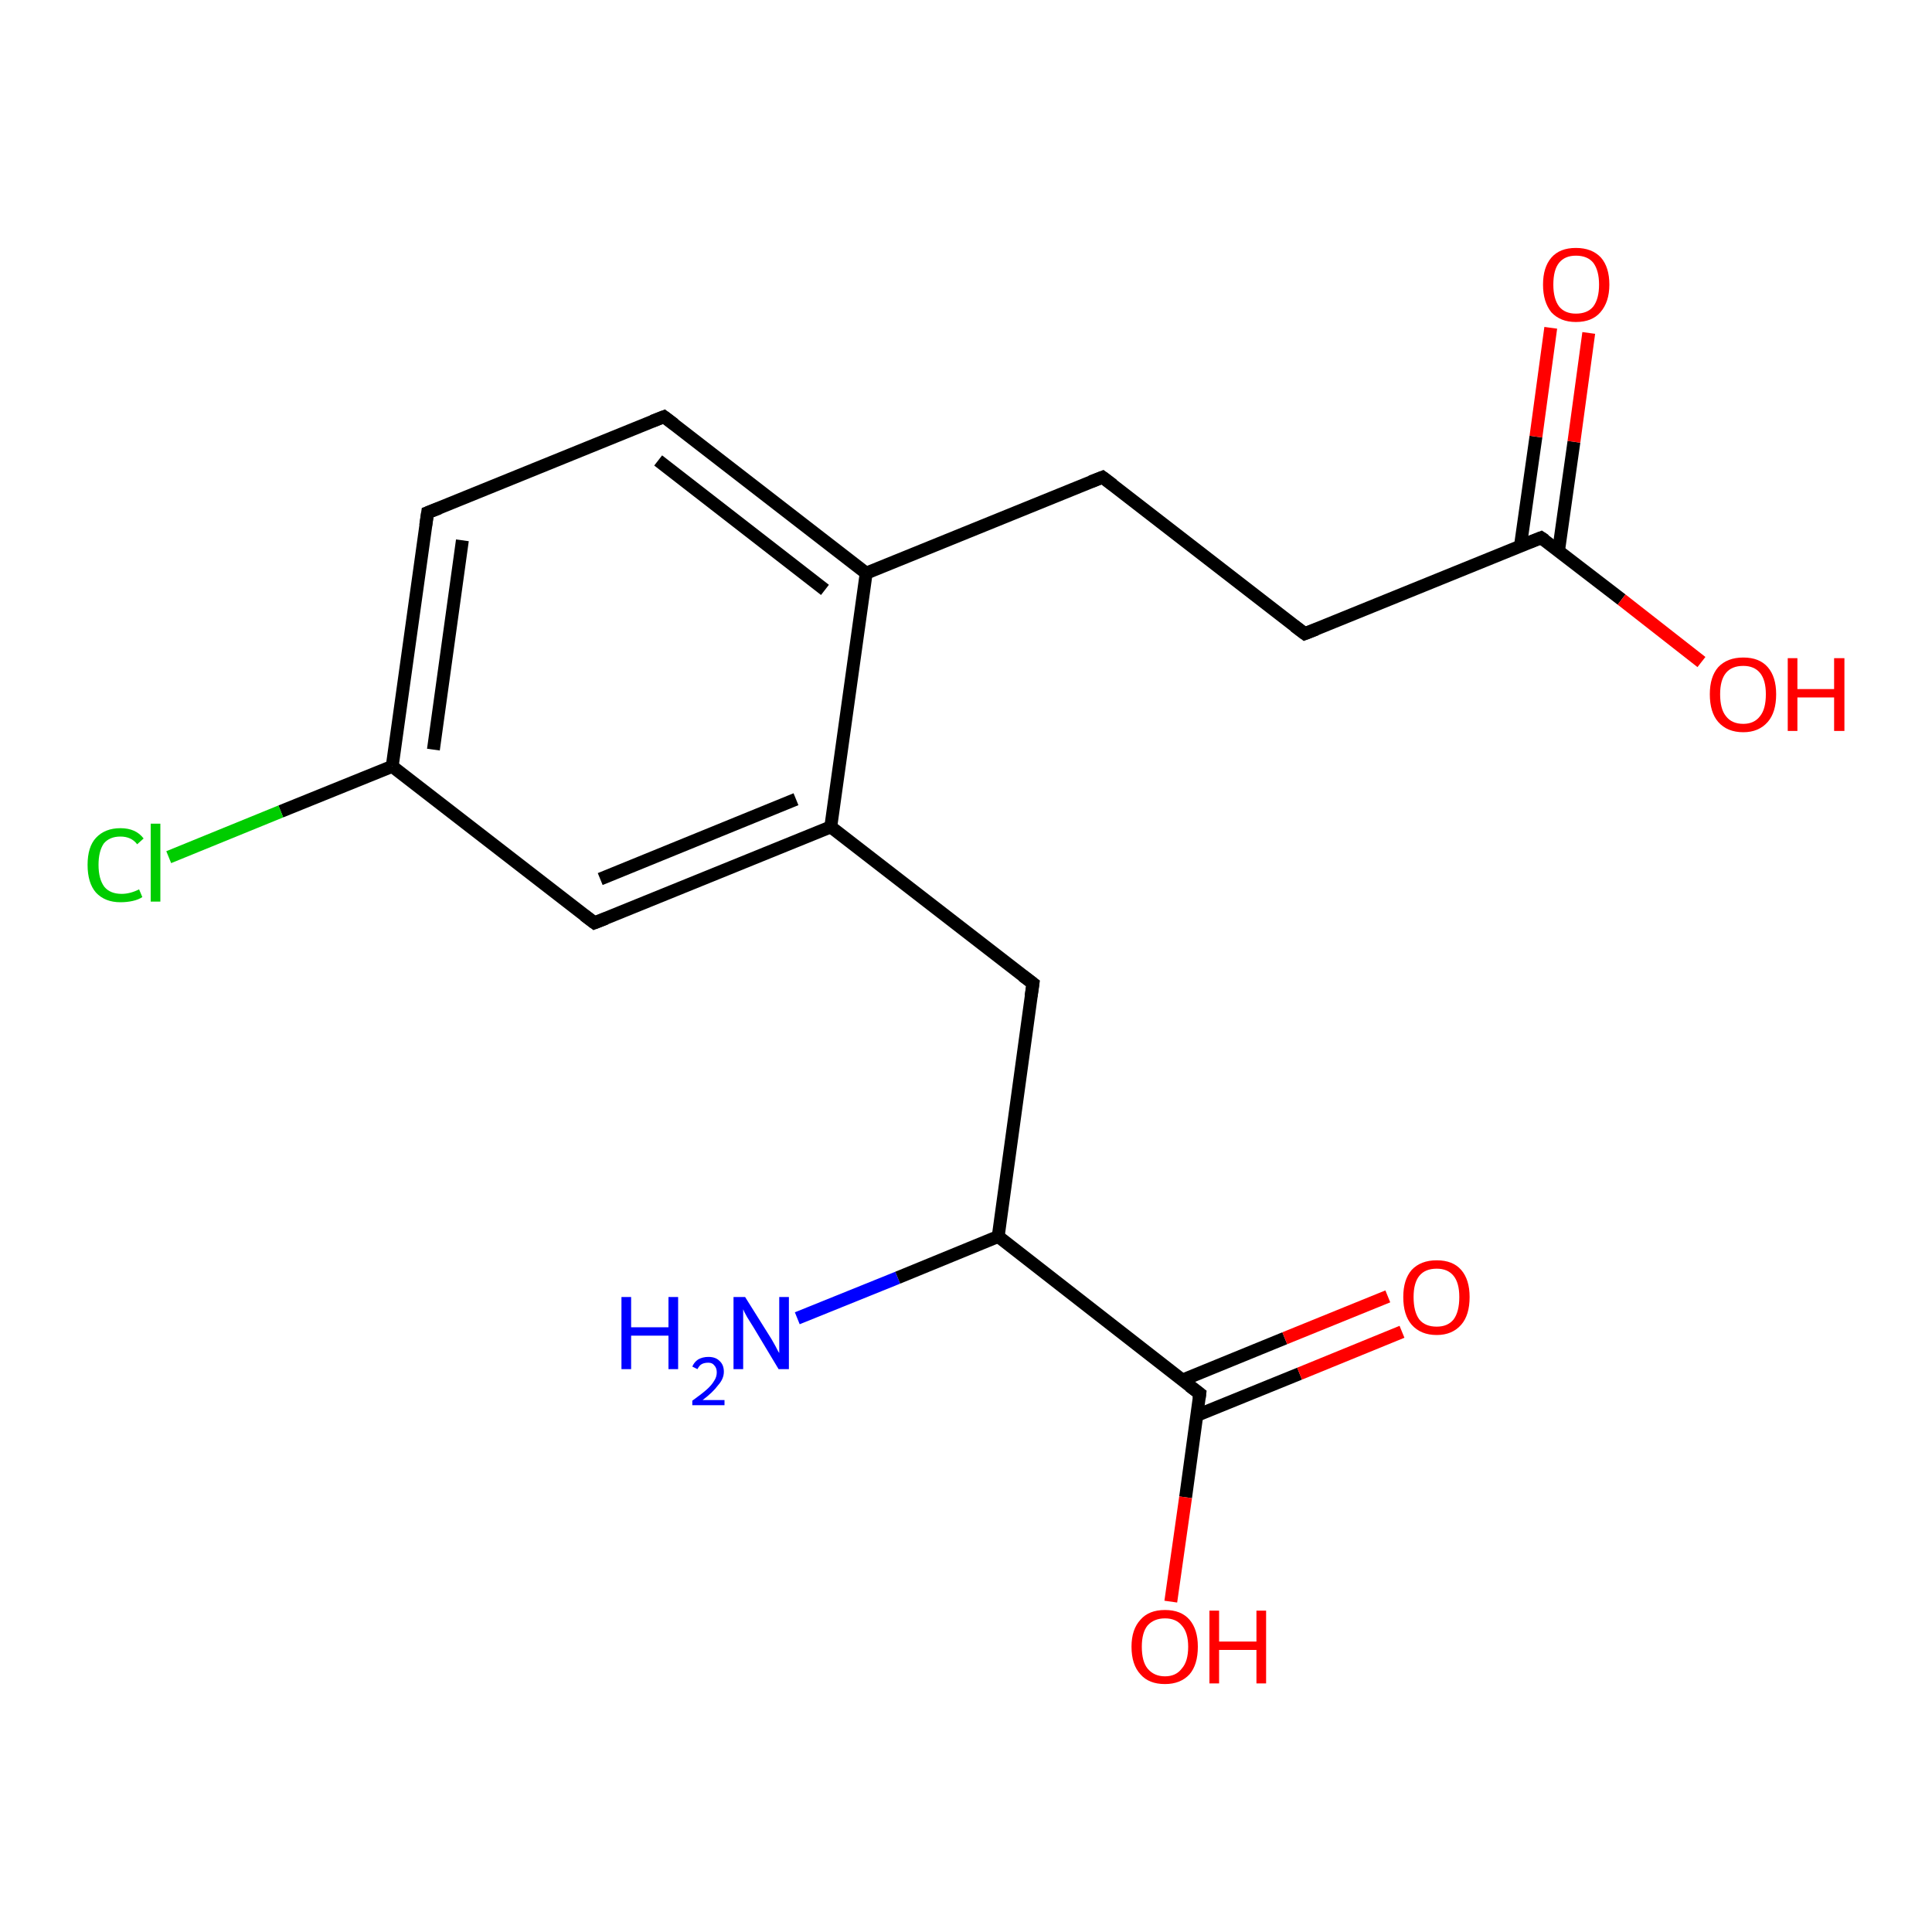 <?xml version='1.0' encoding='iso-8859-1'?>
<svg version='1.1' baseProfile='full'
              xmlns='http://www.w3.org/2000/svg'
                      xmlns:rdkit='http://www.rdkit.org/xml'
                      xmlns:xlink='http://www.w3.org/1999/xlink'
                  xml:space='preserve'
width='300px' height='300px' viewBox='0 0 300 300'>
<!-- END OF HEADER -->
<rect style='opacity:1.0;fill:#FFFFFF;stroke:none' width='300.0' height='300.0' x='0.0' y='0.0'> </rect>
<path class='bond-0 atom-0 atom-1' d='M 123.8,204.7 L 139.4,198.4' style='fill:none;fill-rule:evenodd;stroke:#0000FF;stroke-width:2.0px;stroke-linecap:butt;stroke-linejoin:miter;stroke-opacity:1' />
<path class='bond-0 atom-0 atom-1' d='M 139.4,198.4 L 155.0,192.0' style='fill:none;fill-rule:evenodd;stroke:#000000;stroke-width:2.0px;stroke-linecap:butt;stroke-linejoin:miter;stroke-opacity:1' />
<path class='bond-1 atom-1 atom-2' d='M 155.0,192.0 L 160.4,152.7' style='fill:none;fill-rule:evenodd;stroke:#000000;stroke-width:2.0px;stroke-linecap:butt;stroke-linejoin:miter;stroke-opacity:1' />
<path class='bond-2 atom-2 atom-3' d='M 160.4,152.7 L 129.0,128.4' style='fill:none;fill-rule:evenodd;stroke:#000000;stroke-width:2.0px;stroke-linecap:butt;stroke-linejoin:miter;stroke-opacity:1' />
<path class='bond-3 atom-3 atom-4' d='M 129.0,128.4 L 92.3,143.3' style='fill:none;fill-rule:evenodd;stroke:#000000;stroke-width:2.0px;stroke-linecap:butt;stroke-linejoin:miter;stroke-opacity:1' />
<path class='bond-3 atom-3 atom-4' d='M 123.6,124.1 L 93.2,136.5' style='fill:none;fill-rule:evenodd;stroke:#000000;stroke-width:2.0px;stroke-linecap:butt;stroke-linejoin:miter;stroke-opacity:1' />
<path class='bond-4 atom-4 atom-5' d='M 92.3,143.3 L 60.9,119.0' style='fill:none;fill-rule:evenodd;stroke:#000000;stroke-width:2.0px;stroke-linecap:butt;stroke-linejoin:miter;stroke-opacity:1' />
<path class='bond-5 atom-5 atom-6' d='M 60.9,119.0 L 43.6,126.0' style='fill:none;fill-rule:evenodd;stroke:#000000;stroke-width:2.0px;stroke-linecap:butt;stroke-linejoin:miter;stroke-opacity:1' />
<path class='bond-5 atom-5 atom-6' d='M 43.6,126.0 L 26.2,133.1' style='fill:none;fill-rule:evenodd;stroke:#00CC00;stroke-width:2.0px;stroke-linecap:butt;stroke-linejoin:miter;stroke-opacity:1' />
<path class='bond-6 atom-5 atom-7' d='M 60.9,119.0 L 66.4,79.6' style='fill:none;fill-rule:evenodd;stroke:#000000;stroke-width:2.0px;stroke-linecap:butt;stroke-linejoin:miter;stroke-opacity:1' />
<path class='bond-6 atom-5 atom-7' d='M 67.3,116.4 L 71.8,83.9' style='fill:none;fill-rule:evenodd;stroke:#000000;stroke-width:2.0px;stroke-linecap:butt;stroke-linejoin:miter;stroke-opacity:1' />
<path class='bond-7 atom-7 atom-8' d='M 66.4,79.6 L 103.1,64.7' style='fill:none;fill-rule:evenodd;stroke:#000000;stroke-width:2.0px;stroke-linecap:butt;stroke-linejoin:miter;stroke-opacity:1' />
<path class='bond-8 atom-8 atom-9' d='M 103.1,64.7 L 134.5,89.0' style='fill:none;fill-rule:evenodd;stroke:#000000;stroke-width:2.0px;stroke-linecap:butt;stroke-linejoin:miter;stroke-opacity:1' />
<path class='bond-8 atom-8 atom-9' d='M 102.2,71.5 L 128.1,91.6' style='fill:none;fill-rule:evenodd;stroke:#000000;stroke-width:2.0px;stroke-linecap:butt;stroke-linejoin:miter;stroke-opacity:1' />
<path class='bond-9 atom-9 atom-10' d='M 134.5,89.0 L 171.2,74.1' style='fill:none;fill-rule:evenodd;stroke:#000000;stroke-width:2.0px;stroke-linecap:butt;stroke-linejoin:miter;stroke-opacity:1' />
<path class='bond-10 atom-10 atom-11' d='M 171.2,74.1 L 202.6,98.4' style='fill:none;fill-rule:evenodd;stroke:#000000;stroke-width:2.0px;stroke-linecap:butt;stroke-linejoin:miter;stroke-opacity:1' />
<path class='bond-11 atom-11 atom-12' d='M 202.6,98.4 L 239.3,83.5' style='fill:none;fill-rule:evenodd;stroke:#000000;stroke-width:2.0px;stroke-linecap:butt;stroke-linejoin:miter;stroke-opacity:1' />
<path class='bond-12 atom-12 atom-13' d='M 239.3,83.5 L 251.8,93.1' style='fill:none;fill-rule:evenodd;stroke:#000000;stroke-width:2.0px;stroke-linecap:butt;stroke-linejoin:miter;stroke-opacity:1' />
<path class='bond-12 atom-12 atom-13' d='M 251.8,93.1 L 264.2,102.8' style='fill:none;fill-rule:evenodd;stroke:#FF0000;stroke-width:2.0px;stroke-linecap:butt;stroke-linejoin:miter;stroke-opacity:1' />
<path class='bond-13 atom-12 atom-14' d='M 242.0,85.6 L 244.4,68.6' style='fill:none;fill-rule:evenodd;stroke:#000000;stroke-width:2.0px;stroke-linecap:butt;stroke-linejoin:miter;stroke-opacity:1' />
<path class='bond-13 atom-12 atom-14' d='M 244.4,68.6 L 246.7,51.7' style='fill:none;fill-rule:evenodd;stroke:#FF0000;stroke-width:2.0px;stroke-linecap:butt;stroke-linejoin:miter;stroke-opacity:1' />
<path class='bond-13 atom-12 atom-14' d='M 236.1,84.7 L 238.5,67.8' style='fill:none;fill-rule:evenodd;stroke:#000000;stroke-width:2.0px;stroke-linecap:butt;stroke-linejoin:miter;stroke-opacity:1' />
<path class='bond-13 atom-12 atom-14' d='M 238.5,67.8 L 240.8,50.9' style='fill:none;fill-rule:evenodd;stroke:#FF0000;stroke-width:2.0px;stroke-linecap:butt;stroke-linejoin:miter;stroke-opacity:1' />
<path class='bond-14 atom-1 atom-15' d='M 155.0,192.0 L 186.3,216.4' style='fill:none;fill-rule:evenodd;stroke:#000000;stroke-width:2.0px;stroke-linecap:butt;stroke-linejoin:miter;stroke-opacity:1' />
<path class='bond-15 atom-15 atom-16' d='M 186.3,216.4 L 184.1,232.5' style='fill:none;fill-rule:evenodd;stroke:#000000;stroke-width:2.0px;stroke-linecap:butt;stroke-linejoin:miter;stroke-opacity:1' />
<path class='bond-15 atom-15 atom-16' d='M 184.1,232.5 L 181.8,248.7' style='fill:none;fill-rule:evenodd;stroke:#FF0000;stroke-width:2.0px;stroke-linecap:butt;stroke-linejoin:miter;stroke-opacity:1' />
<path class='bond-16 atom-15 atom-17' d='M 185.8,219.8 L 201.8,213.3' style='fill:none;fill-rule:evenodd;stroke:#000000;stroke-width:2.0px;stroke-linecap:butt;stroke-linejoin:miter;stroke-opacity:1' />
<path class='bond-16 atom-15 atom-17' d='M 201.8,213.3 L 217.7,206.8' style='fill:none;fill-rule:evenodd;stroke:#FF0000;stroke-width:2.0px;stroke-linecap:butt;stroke-linejoin:miter;stroke-opacity:1' />
<path class='bond-16 atom-15 atom-17' d='M 183.6,214.3 L 199.5,207.8' style='fill:none;fill-rule:evenodd;stroke:#000000;stroke-width:2.0px;stroke-linecap:butt;stroke-linejoin:miter;stroke-opacity:1' />
<path class='bond-16 atom-15 atom-17' d='M 199.5,207.8 L 215.5,201.3' style='fill:none;fill-rule:evenodd;stroke:#FF0000;stroke-width:2.0px;stroke-linecap:butt;stroke-linejoin:miter;stroke-opacity:1' />
<path class='bond-17 atom-9 atom-3' d='M 134.5,89.0 L 129.0,128.4' style='fill:none;fill-rule:evenodd;stroke:#000000;stroke-width:2.0px;stroke-linecap:butt;stroke-linejoin:miter;stroke-opacity:1' />
<path d='M 160.1,154.7 L 160.4,152.7 L 158.8,151.5' style='fill:none;stroke:#000000;stroke-width:2.0px;stroke-linecap:butt;stroke-linejoin:miter;stroke-opacity:1;' />
<path d='M 94.1,142.6 L 92.3,143.3 L 90.7,142.1' style='fill:none;stroke:#000000;stroke-width:2.0px;stroke-linecap:butt;stroke-linejoin:miter;stroke-opacity:1;' />
<path d='M 66.1,81.6 L 66.4,79.6 L 68.2,78.9' style='fill:none;stroke:#000000;stroke-width:2.0px;stroke-linecap:butt;stroke-linejoin:miter;stroke-opacity:1;' />
<path d='M 101.3,65.4 L 103.1,64.7 L 104.7,65.9' style='fill:none;stroke:#000000;stroke-width:2.0px;stroke-linecap:butt;stroke-linejoin:miter;stroke-opacity:1;' />
<path d='M 169.4,74.8 L 171.2,74.1 L 172.8,75.3' style='fill:none;stroke:#000000;stroke-width:2.0px;stroke-linecap:butt;stroke-linejoin:miter;stroke-opacity:1;' />
<path d='M 201.0,97.2 L 202.6,98.4 L 204.4,97.7' style='fill:none;stroke:#000000;stroke-width:2.0px;stroke-linecap:butt;stroke-linejoin:miter;stroke-opacity:1;' />
<path d='M 237.5,84.2 L 239.3,83.5 L 239.9,83.9' style='fill:none;stroke:#000000;stroke-width:2.0px;stroke-linecap:butt;stroke-linejoin:miter;stroke-opacity:1;' />
<path d='M 184.7,215.2 L 186.3,216.4 L 186.2,217.2' style='fill:none;stroke:#000000;stroke-width:2.0px;stroke-linecap:butt;stroke-linejoin:miter;stroke-opacity:1;' />
<path class='atom-0' d='M 96.5 201.4
L 98.0 201.4
L 98.0 206.1
L 103.8 206.1
L 103.8 201.4
L 105.3 201.4
L 105.3 212.6
L 103.8 212.6
L 103.8 207.4
L 98.0 207.4
L 98.0 212.6
L 96.5 212.6
L 96.5 201.4
' fill='#0000FF'/>
<path class='atom-0' d='M 107.5 212.2
Q 107.8 211.5, 108.4 211.1
Q 109.1 210.7, 110.0 210.7
Q 111.1 210.7, 111.7 211.3
Q 112.4 211.9, 112.4 213.0
Q 112.4 214.1, 111.5 215.1
Q 110.7 216.2, 109.1 217.4
L 112.5 217.4
L 112.5 218.2
L 107.5 218.2
L 107.5 217.5
Q 108.9 216.5, 109.7 215.8
Q 110.5 215.1, 110.9 214.4
Q 111.3 213.8, 111.3 213.1
Q 111.3 212.4, 110.9 212.0
Q 110.6 211.6, 110.0 211.6
Q 109.4 211.6, 109.0 211.8
Q 108.6 212.0, 108.3 212.6
L 107.5 212.2
' fill='#0000FF'/>
<path class='atom-0' d='M 115.7 201.4
L 119.4 207.3
Q 119.8 207.9, 120.4 209.0
Q 120.9 210.0, 121.0 210.1
L 121.0 201.4
L 122.5 201.4
L 122.5 212.6
L 120.9 212.6
L 117.0 206.1
Q 116.5 205.3, 116.0 204.5
Q 115.5 203.6, 115.4 203.3
L 115.4 212.6
L 113.9 212.6
L 113.9 201.4
L 115.7 201.4
' fill='#0000FF'/>
<path class='atom-6' d='M 13.6 134.3
Q 13.6 131.5, 14.9 130.1
Q 16.3 128.6, 18.7 128.6
Q 21.1 128.6, 22.3 130.2
L 21.3 131.1
Q 20.4 129.9, 18.7 129.9
Q 17.0 129.9, 16.1 131.0
Q 15.3 132.2, 15.3 134.3
Q 15.3 136.5, 16.2 137.7
Q 17.1 138.8, 18.9 138.8
Q 20.2 138.8, 21.6 138.1
L 22.1 139.3
Q 21.5 139.7, 20.6 139.9
Q 19.7 140.1, 18.7 140.1
Q 16.3 140.1, 14.9 138.6
Q 13.6 137.1, 13.6 134.3
' fill='#00CC00'/>
<path class='atom-6' d='M 23.4 127.9
L 24.9 127.9
L 24.9 140.0
L 23.4 140.0
L 23.4 127.9
' fill='#00CC00'/>
<path class='atom-13' d='M 265.5 107.8
Q 265.5 105.1, 266.8 103.6
Q 268.2 102.1, 270.7 102.1
Q 273.2 102.1, 274.5 103.6
Q 275.8 105.1, 275.8 107.8
Q 275.8 110.6, 274.5 112.1
Q 273.1 113.7, 270.7 113.7
Q 268.2 113.7, 266.8 112.1
Q 265.5 110.6, 265.5 107.8
M 270.7 112.4
Q 272.4 112.4, 273.3 111.2
Q 274.2 110.1, 274.2 107.8
Q 274.2 105.6, 273.3 104.5
Q 272.4 103.4, 270.7 103.4
Q 268.9 103.4, 268.0 104.5
Q 267.1 105.6, 267.1 107.8
Q 267.1 110.1, 268.0 111.2
Q 268.9 112.4, 270.7 112.4
' fill='#FF0000'/>
<path class='atom-13' d='M 277.6 102.2
L 279.1 102.2
L 279.1 107.0
L 284.8 107.0
L 284.8 102.2
L 286.4 102.2
L 286.4 113.5
L 284.8 113.5
L 284.8 108.3
L 279.1 108.3
L 279.1 113.5
L 277.6 113.5
L 277.6 102.2
' fill='#FF0000'/>
<path class='atom-14' d='M 239.6 44.2
Q 239.6 41.5, 240.9 40.0
Q 242.2 38.5, 244.7 38.5
Q 247.2 38.5, 248.6 40.0
Q 249.9 41.5, 249.9 44.2
Q 249.9 46.9, 248.5 48.5
Q 247.2 50.0, 244.7 50.0
Q 242.3 50.0, 240.9 48.5
Q 239.6 46.9, 239.6 44.2
M 244.7 48.7
Q 246.5 48.7, 247.4 47.6
Q 248.3 46.4, 248.3 44.2
Q 248.3 42.0, 247.4 40.8
Q 246.5 39.7, 244.7 39.7
Q 243.0 39.7, 242.1 40.8
Q 241.2 41.9, 241.2 44.2
Q 241.2 46.4, 242.1 47.6
Q 243.0 48.7, 244.7 48.7
' fill='#FF0000'/>
<path class='atom-16' d='M 175.7 255.7
Q 175.7 253.0, 177.1 251.5
Q 178.4 250.0, 180.9 250.0
Q 183.4 250.0, 184.7 251.5
Q 186.0 253.0, 186.0 255.7
Q 186.0 258.5, 184.7 260.0
Q 183.3 261.5, 180.9 261.5
Q 178.4 261.5, 177.1 260.0
Q 175.7 258.5, 175.7 255.7
M 180.9 260.3
Q 182.6 260.3, 183.5 259.1
Q 184.5 258.0, 184.5 255.7
Q 184.5 253.5, 183.5 252.4
Q 182.6 251.3, 180.9 251.3
Q 179.2 251.3, 178.2 252.4
Q 177.3 253.5, 177.3 255.7
Q 177.3 258.0, 178.2 259.1
Q 179.2 260.3, 180.9 260.3
' fill='#FF0000'/>
<path class='atom-16' d='M 187.8 250.1
L 189.3 250.1
L 189.3 254.9
L 195.1 254.9
L 195.1 250.1
L 196.6 250.1
L 196.6 261.4
L 195.1 261.4
L 195.1 256.2
L 189.3 256.2
L 189.3 261.4
L 187.8 261.4
L 187.8 250.1
' fill='#FF0000'/>
<path class='atom-17' d='M 217.9 201.4
Q 217.9 198.7, 219.2 197.2
Q 220.6 195.7, 223.1 195.7
Q 225.6 195.7, 226.9 197.2
Q 228.2 198.7, 228.2 201.4
Q 228.2 204.2, 226.9 205.7
Q 225.5 207.3, 223.1 207.3
Q 220.6 207.3, 219.2 205.7
Q 217.9 204.2, 217.9 201.4
M 223.1 206.0
Q 224.8 206.0, 225.7 204.9
Q 226.6 203.7, 226.6 201.4
Q 226.6 199.2, 225.7 198.1
Q 224.8 197.0, 223.1 197.0
Q 221.3 197.0, 220.4 198.1
Q 219.5 199.2, 219.5 201.4
Q 219.5 203.7, 220.4 204.9
Q 221.3 206.0, 223.1 206.0
' fill='#FF0000'/>
</svg>

